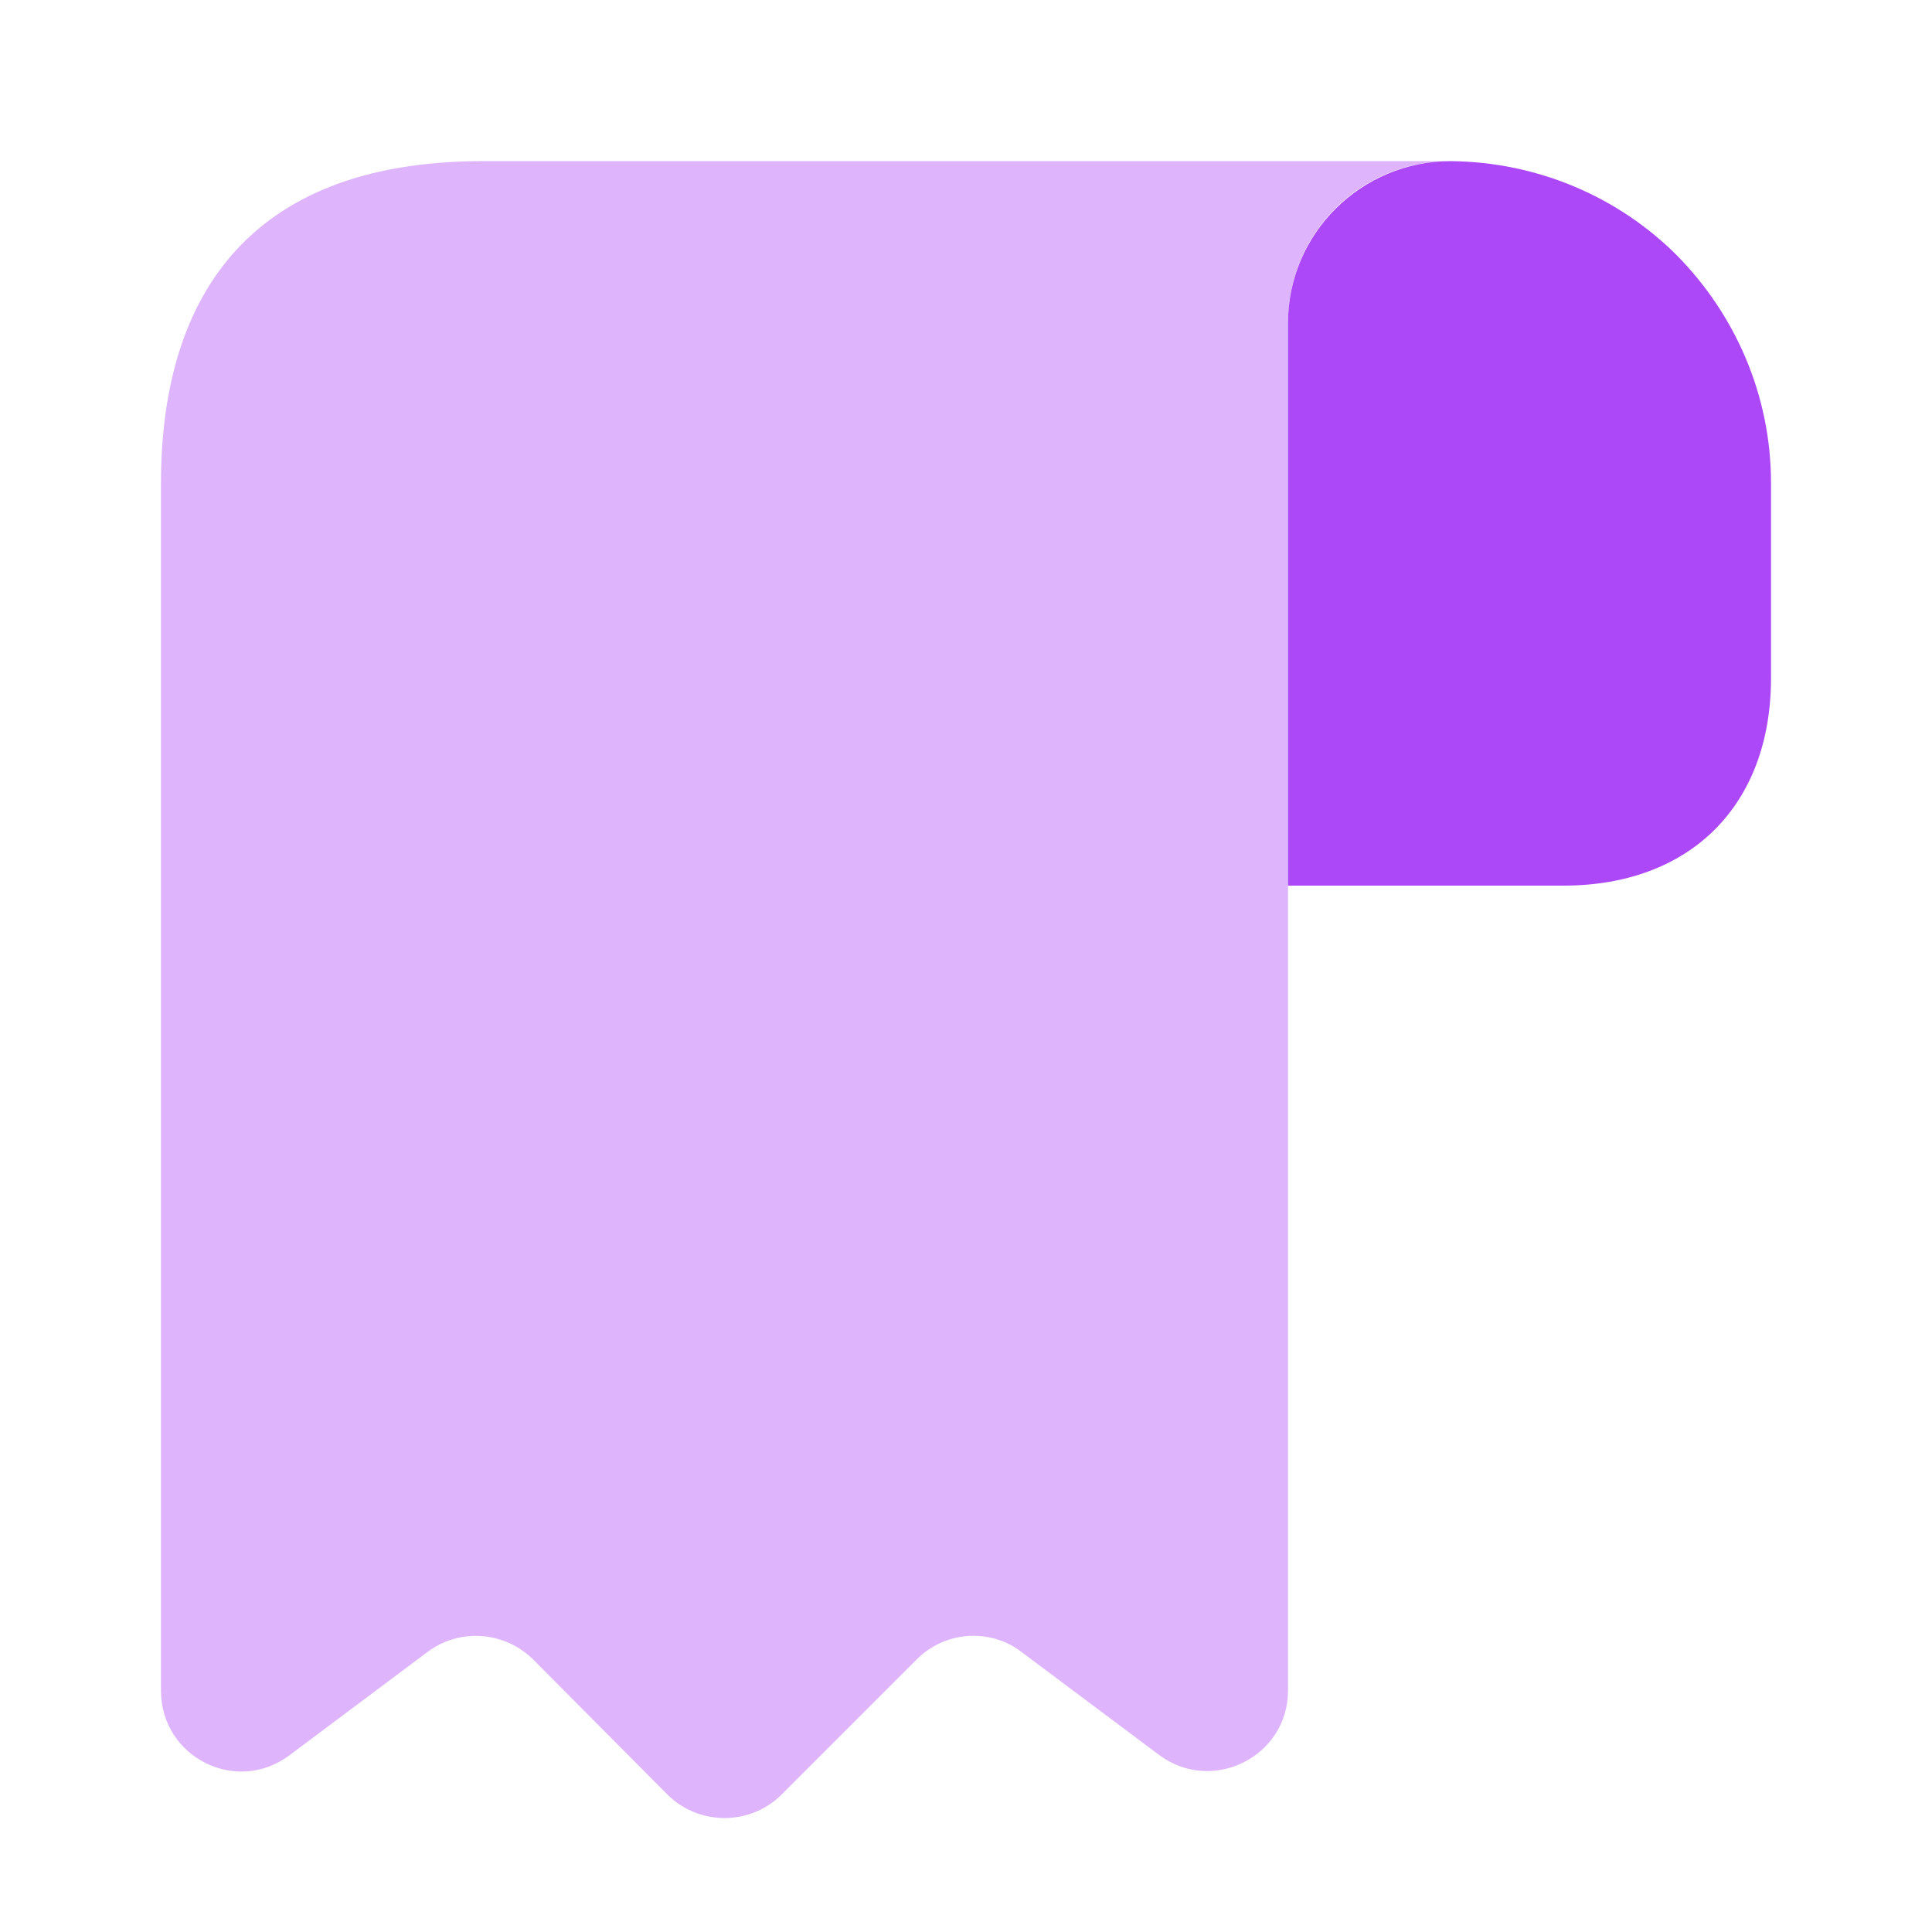 <svg width="40" height="40" viewBox="0 0 40 40" fill="none" xmlns="http://www.w3.org/2000/svg">
<path d="M36.667 10.003V14.036C36.667 16.669 35 18.336 32.367 18.336H26.667V6.686C26.667 4.836 28.183 3.336 30.033 3.336C31.85 3.353 33.517 4.086 34.717 5.286C35.917 6.503 36.667 8.169 36.667 10.003Z" fill="#AD48F9"/>
<path opacity="0.4" d="M3.333 11.669V35.003C3.333 36.386 4.9 37.169 6 36.336L8.85 34.203C9.517 33.703 10.45 33.769 11.05 34.369L13.817 37.153C14.467 37.803 15.533 37.803 16.183 37.153L18.983 34.353C19.567 33.769 20.5 33.703 21.15 34.203L24 36.336C25.1 37.153 26.667 36.369 26.667 35.003V6.669C26.667 4.836 28.167 3.336 30 3.336H11.667H10C5 3.336 3.333 6.319 3.333 10.003V11.669Z" fill="#AD48F9"/>
</svg>

